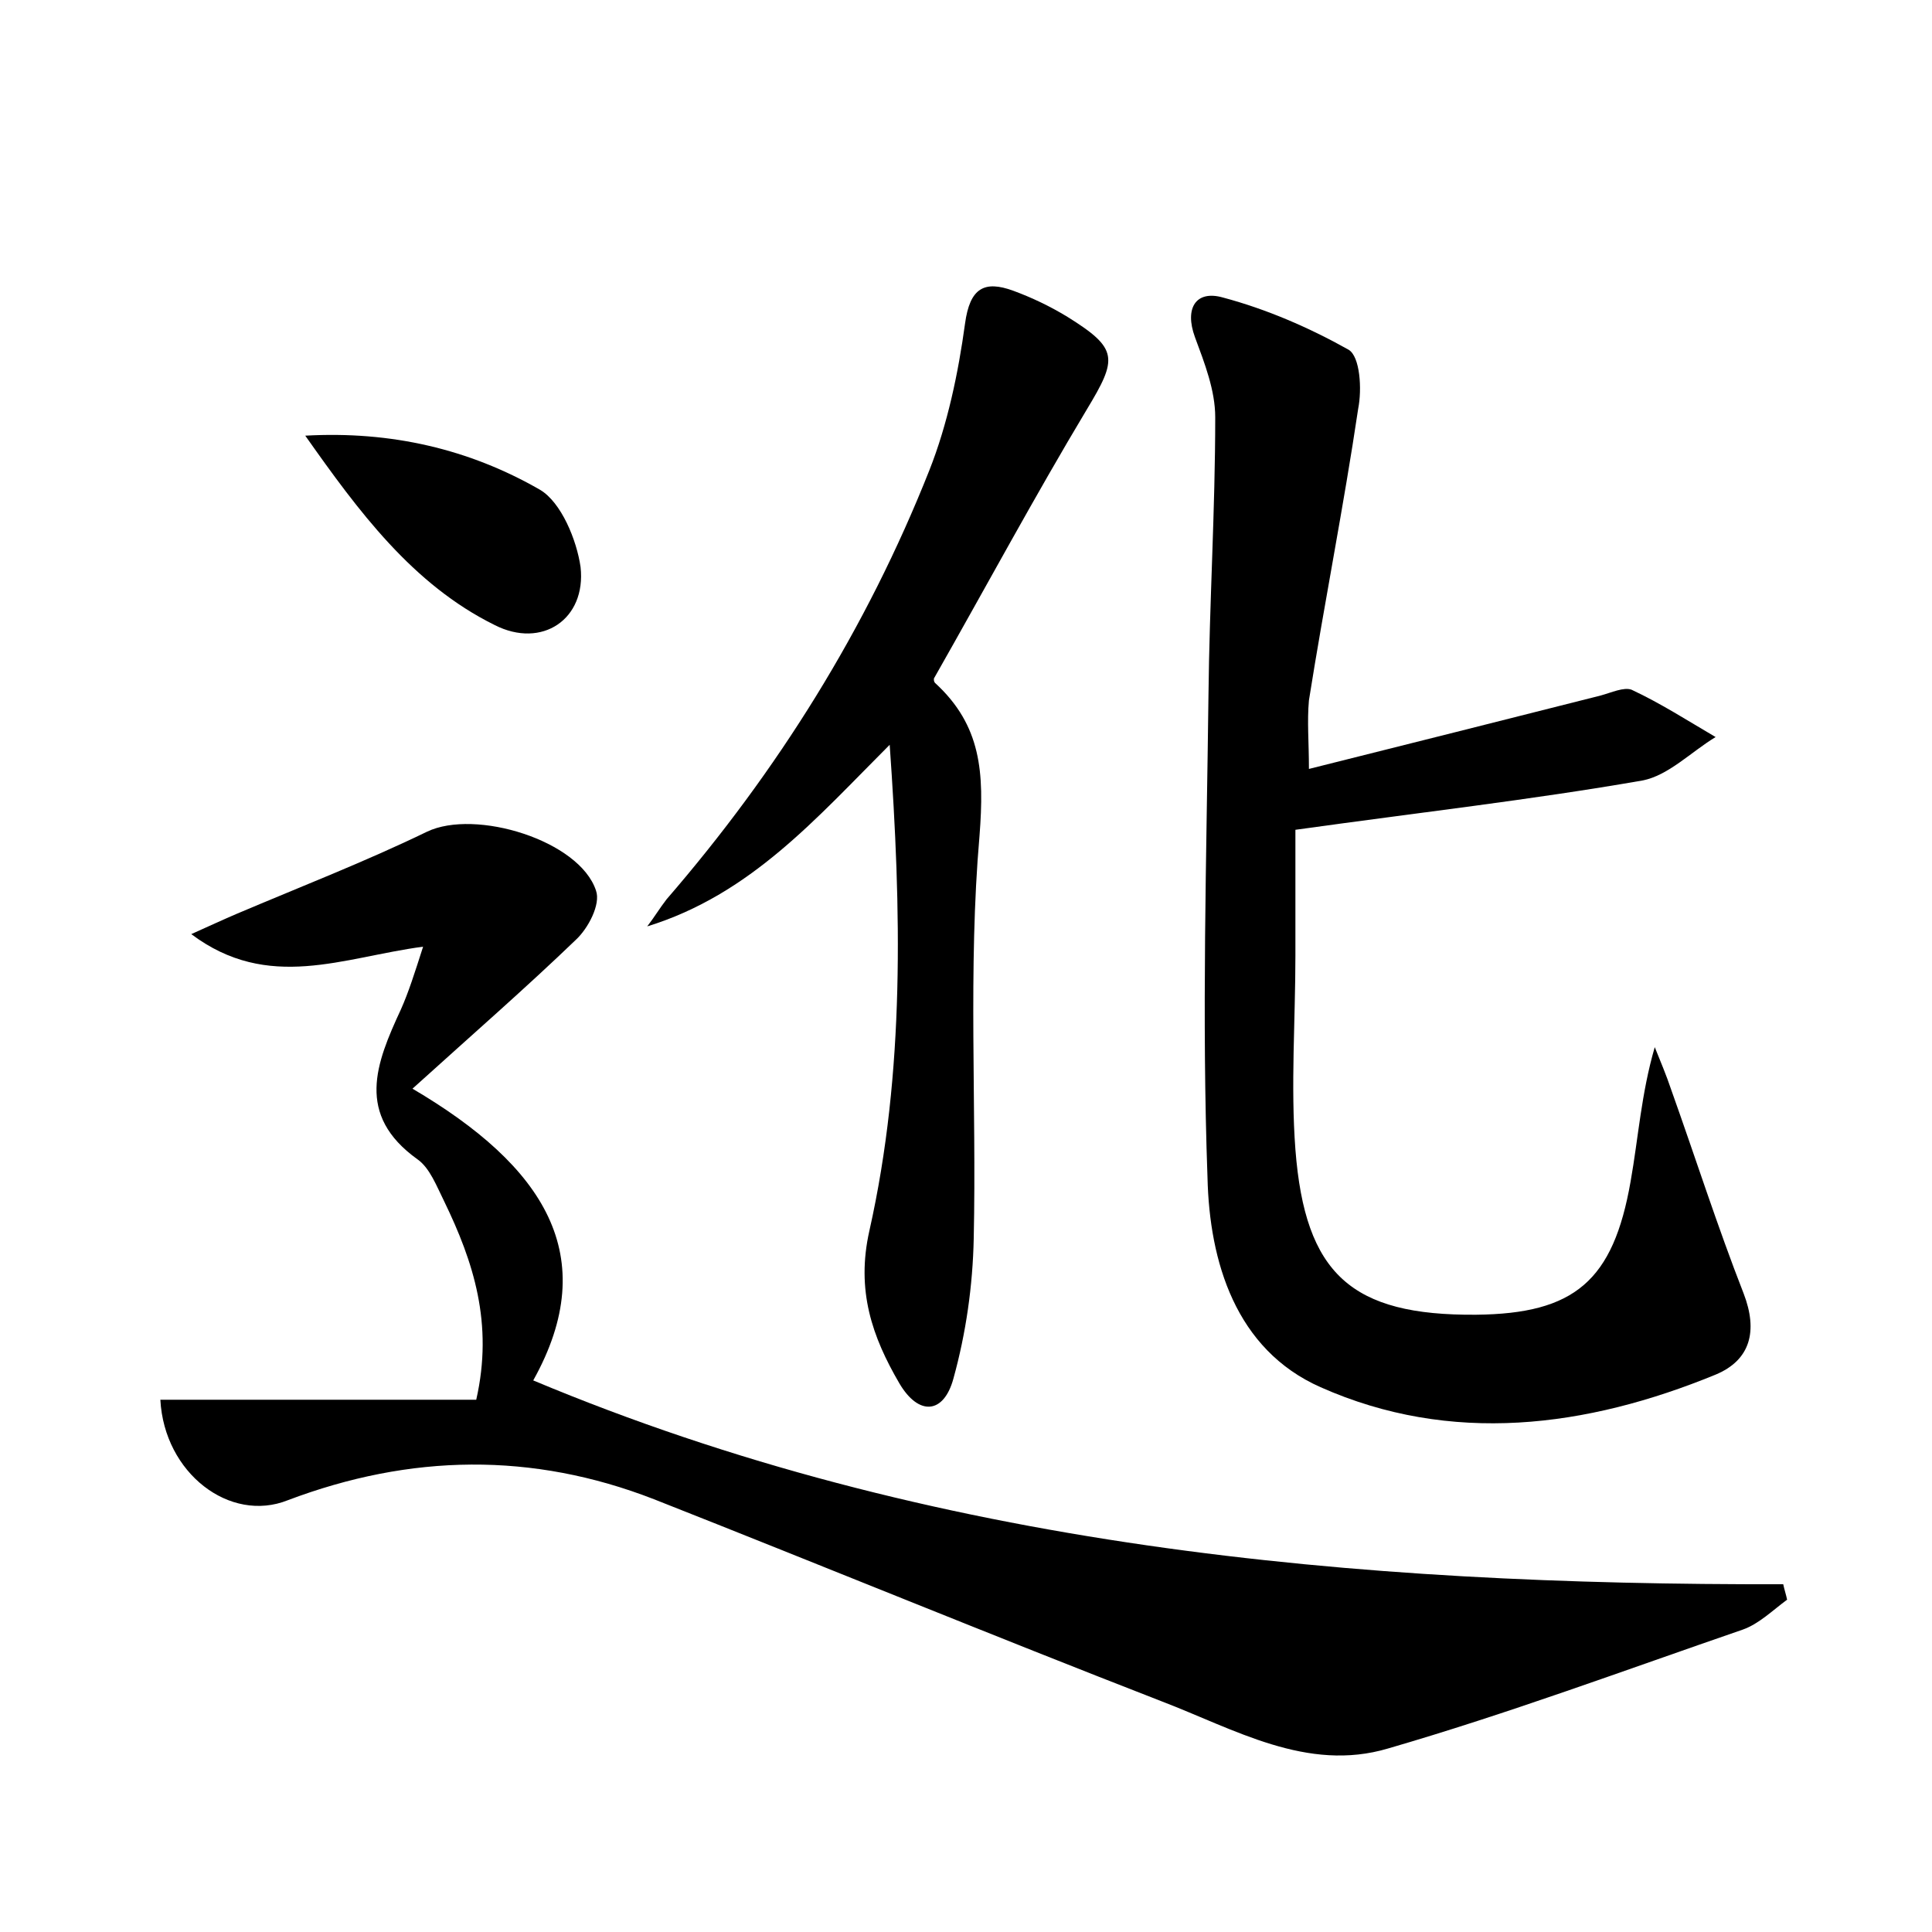 <?xml version="1.0" encoding="utf-8"?>
<!-- Generator: Adobe Illustrator 22.0.0, SVG Export Plug-In . SVG Version: 6.00 Build 0)  -->
<svg version="1.1" id="图层_1" xmlns="http://www.w3.org/2000/svg" xmlns:xlink="http://www.w3.org/1999/xlink" x="0px" y="0px"
	 viewBox="0 0 200 200" style="enable-background:new 0 0 200 200;" xml:space="preserve">
<style type="text/css">
	.st0{fill:#FFFFFF;}
</style>
<g>
	
	<path d="M16.6,144.9c10.8,0,21.6,0,32.7,0c1.8-7.9-0.3-14.3-3.3-20.5c-0.8-1.6-1.5-3.5-2.8-4.4c-6.4-4.6-4.3-9.9-1.7-15.5
		c0.8-1.8,1.4-3.7,2.3-6.5c-8.3,1.1-16,4.7-24-1.3c2-0.9,3.3-1.5,4.7-2.1c6.6-2.8,13.3-5.4,19.7-8.5c5-2.4,15.8,0.9,17.5,6.1
		c0.5,1.4-0.8,3.9-2.1,5.1c-5.2,5-10.6,9.7-16.9,15.4c13.6,8,19.7,17.3,12.5,30.2c41.3,17.3,85,21.2,129.4,21.1
		c0.1,0.5,0.3,1.1,0.4,1.6c-1.5,1.1-2.9,2.5-4.6,3.1c-12.2,4.2-24.3,8.7-36.7,12.3c-8.4,2.5-15.9-2-23.5-4.9
		c-17.5-6.8-35-14-52.5-20.9c-12.6-4.9-25.2-4.7-37.9,0.1C23.8,157.7,17,152.5,16.6,144.9z"/>
	<path d="M135.5,79.6c10.4-2.6,20.3-5.1,30.2-7.6c1.1-0.3,2.4-0.9,3.2-0.6c3,1.4,5.8,3.2,8.7,4.9c-2.5,1.5-4.9,4-7.6,4.5
		c-11.5,2-23,3.3-35.9,5.1c0,3.6,0,8.3,0,13c0,6.7-0.5,13.5,0,20.1c1,12.9,5.8,17.2,18.7,17.1c10.2-0.1,14.2-3.5,16-13.8
		c0.8-4.5,1.1-9.1,2.5-13.9c0.6,1.5,1.2,2.9,1.7,4.4c2.5,7,4.8,14.2,7.5,21.1c1.5,3.9,0.7,6.9-2.9,8.4c-13.4,5.5-27.4,7.3-40.9,1.3
		c-8.8-3.9-11.5-13-11.7-21.7c-0.6-16.6-0.1-33.2,0.1-49.9c0.1-9.6,0.7-19.2,0.7-28.8c0-2.8-1.1-5.6-2.1-8.3c-1.1-3,0.1-4.9,2.9-4.1
		c4.5,1.2,8.9,3.1,13,5.4c1.2,0.7,1.4,4.1,1,6.1c-1.5,10.1-3.5,20.1-5.1,30.2C135.3,74.7,135.5,76.8,135.5,79.6z"/>
	<path d="M92.1,77.1C84.5,84.7,77.7,92.6,67,95.9c0.7-0.9,1.3-1.9,2-2.8c11.5-13.3,20.7-28,27.2-44.4c1.9-4.8,3-10.1,3.7-15.2
		c0.5-3.7,2-4.5,5-3.4c1.9,0.7,3.8,1.6,5.6,2.7c5.3,3.3,5.2,4.3,2,9.6c-5.4,9-10.4,18.3-15.8,27.8c0-0.1-0.1,0.3,0.1,0.5
		c4.8,4.4,5.1,9.3,4.6,15.8c-1.2,13.8-0.3,27.8-0.6,41.7c-0.1,4.9-0.8,9.8-2.1,14.5c-1,3.7-3.6,3.9-5.6,0.5
		c-2.8-4.8-4.5-9.6-3.1-15.8C93.7,110.9,93.3,94.1,92.1,77.1z"/>
	<path d="M31.6,45.1c8.9-0.5,17,1.4,24.3,5.6c2.2,1.3,3.8,5.2,4.2,8c0.6,5.4-4,8.5-8.9,6C42.7,60.5,37.1,52.9,31.6,45.1z"/>
</g>
</svg>
